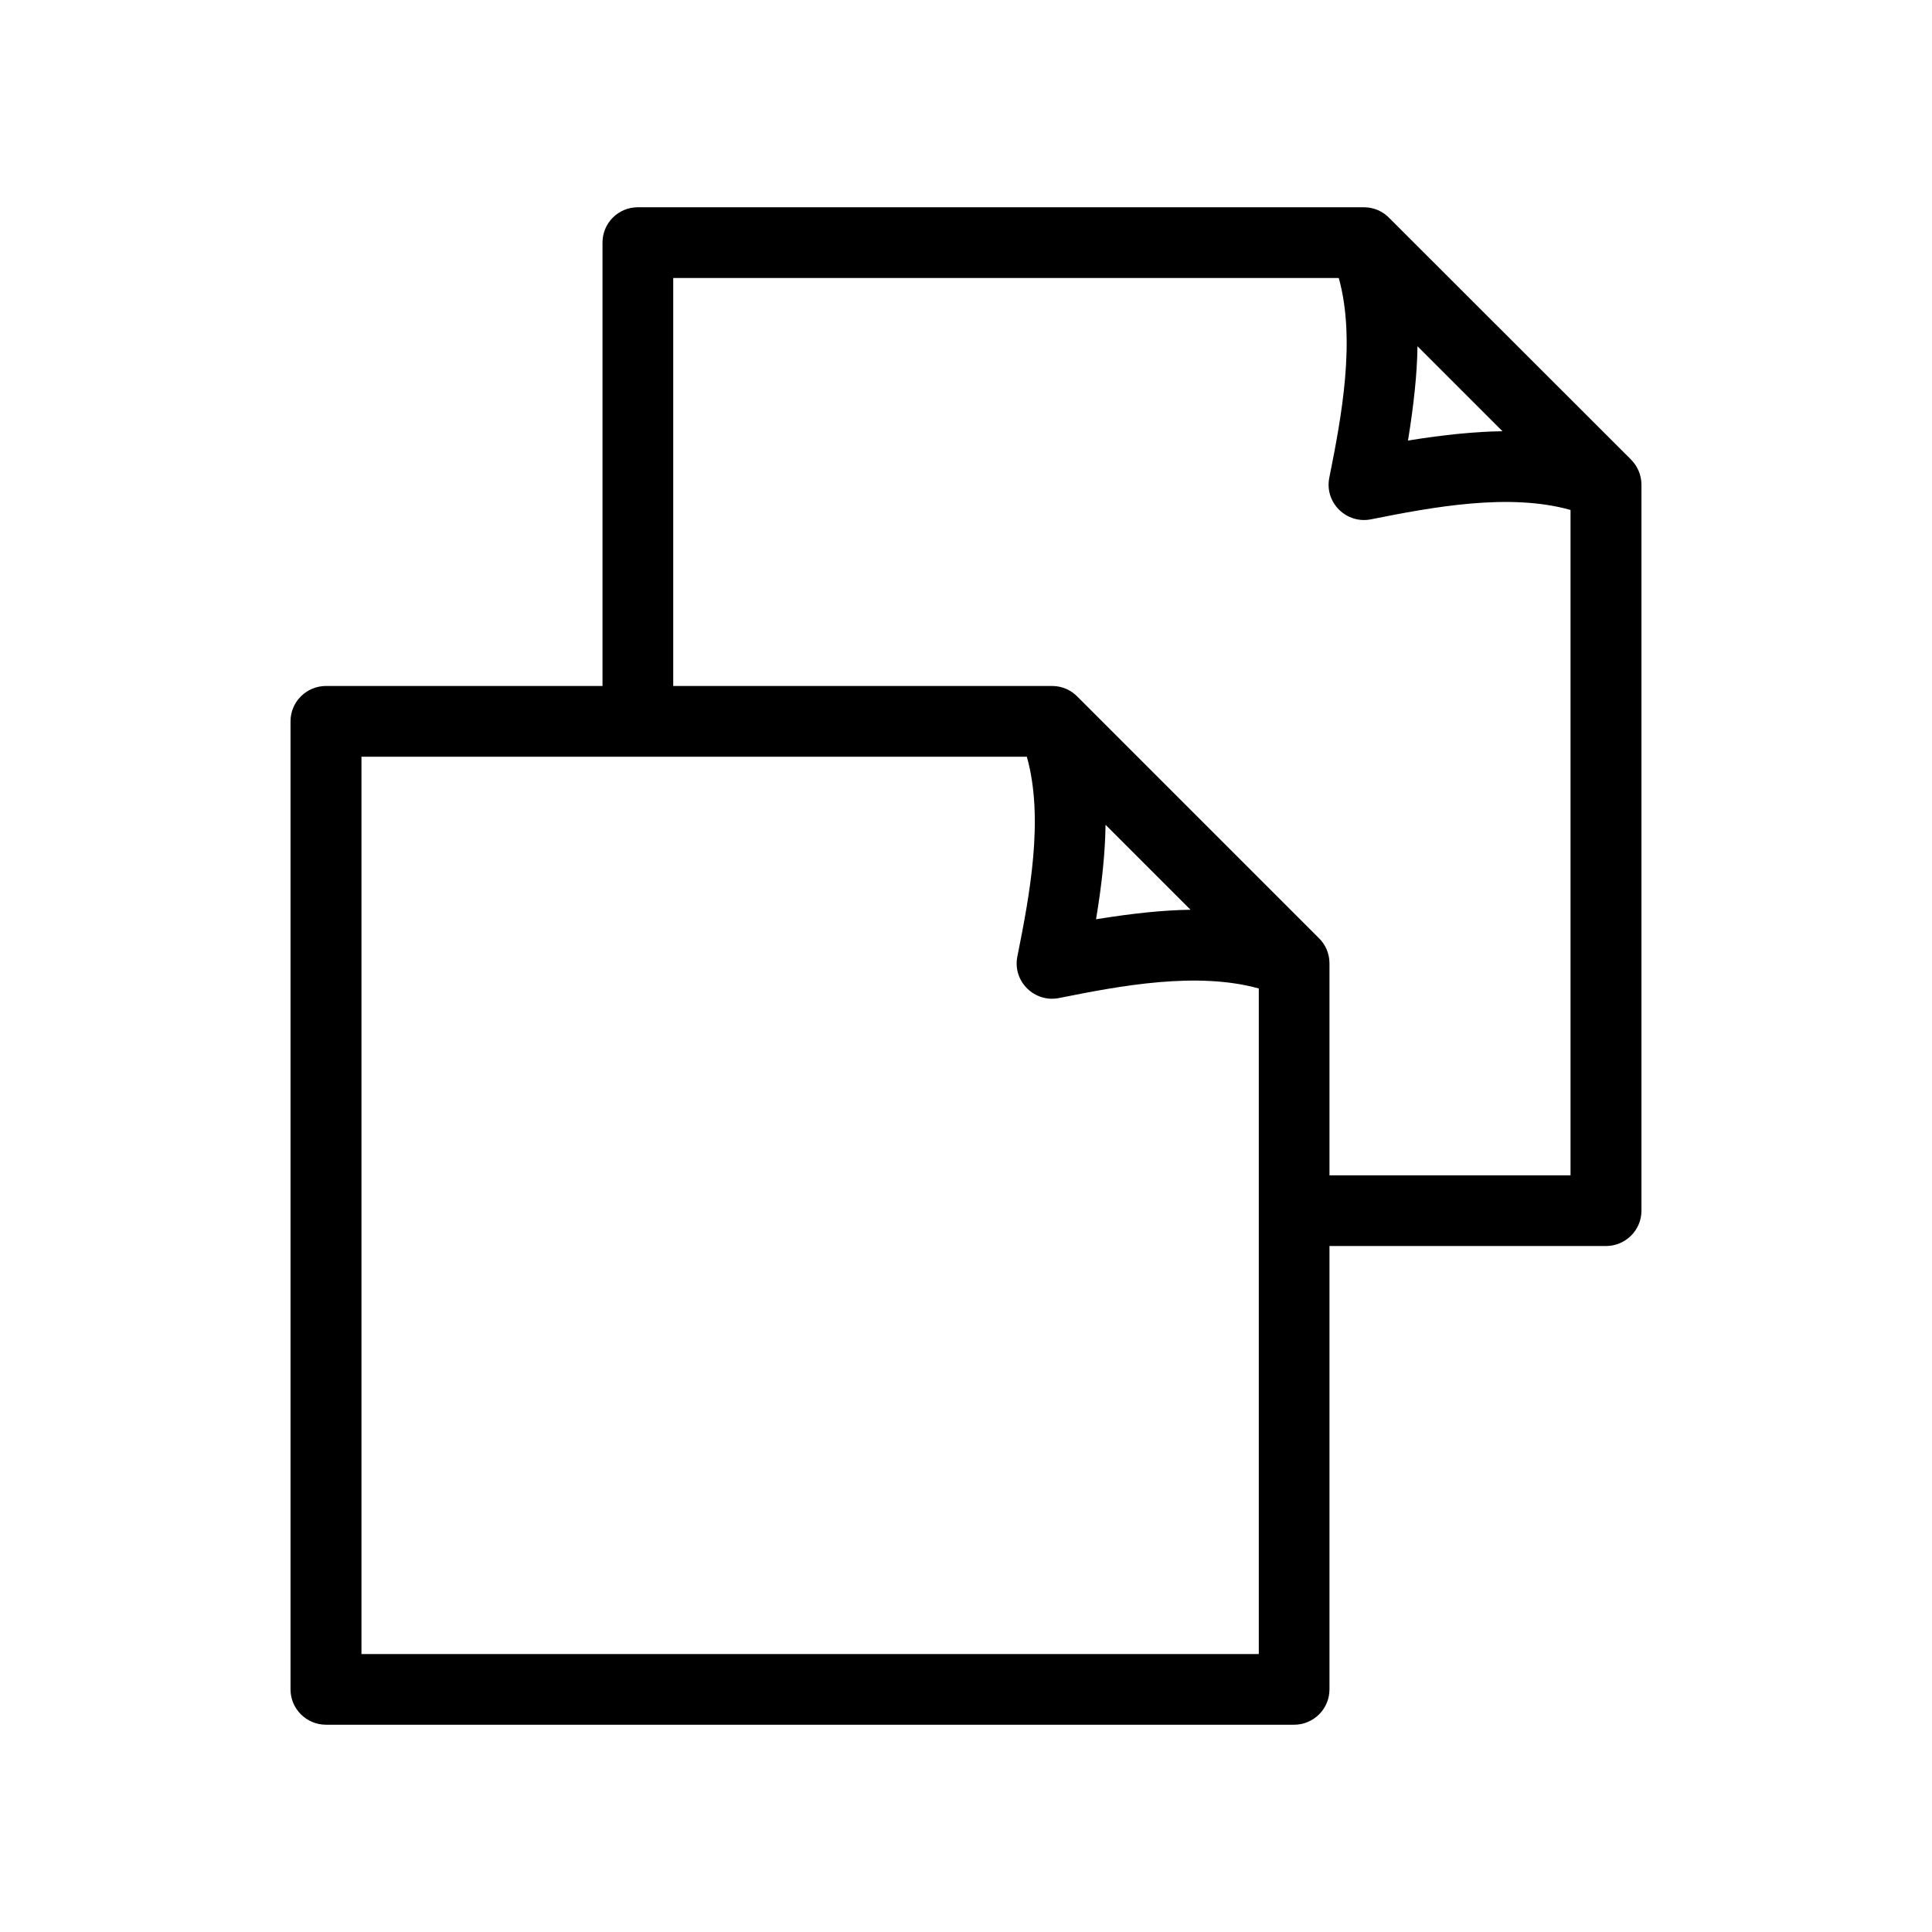 <?xml version="1.0" encoding="UTF-8"?>
<!-- The Best Svg Icon site in the world: iconSvg.co, Visit us! https://iconsvg.co -->
<svg fill="#000000" width="800px" height="800px" version="1.1" viewBox="144 144 512 512" xmlns="http://www.w3.org/2000/svg">
 <path d="m422.82 325.79c2.672 0 5.039 1.109 6.75 2.871l63.832 63.832c1.812 1.715 2.922 4.133 2.922 6.801v56.176h63.883v-176.33c-16.324-4.586-36.578-0.754-52.801 2.469-6.5 1.359-12.445-4.332-11.133-10.984 3.273-16.273 7.055-36.578 2.519-52.949h-176.38v108.12zm73.504 148.42v117.49c0 5.188-4.231 9.371-9.371 9.371h-256.54c-5.188 0-9.422-4.18-9.422-9.371v-256.54c0-5.188 4.231-9.371 9.422-9.371h73.254v-117.49c0-5.188 4.18-9.371 9.371-9.371h192.41c2.672 0 5.09 1.109 6.801 2.922l63.832 63.781c1.762 1.715 2.922 4.133 2.922 6.801v192.41c0 5.188-4.231 9.371-9.422 9.371zm45.848-215.93-22.52-22.52c-0.102 7.203-0.957 15.367-2.519 24.988 9.672-1.562 17.785-2.367 25.039-2.469zm-126.05 86.254h-176.33v237.8h237.8v-176.38c-16.375-4.535-36.578-0.754-52.852 2.519-6.5 1.359-12.445-4.332-11.133-10.984 3.273-16.324 7.106-36.578 2.519-52.949zm43.379 40.559-22.52-22.52c-0.102 7.254-0.906 15.367-2.519 25.039 9.672-1.562 17.785-2.418 25.039-2.519z"/>
</svg>